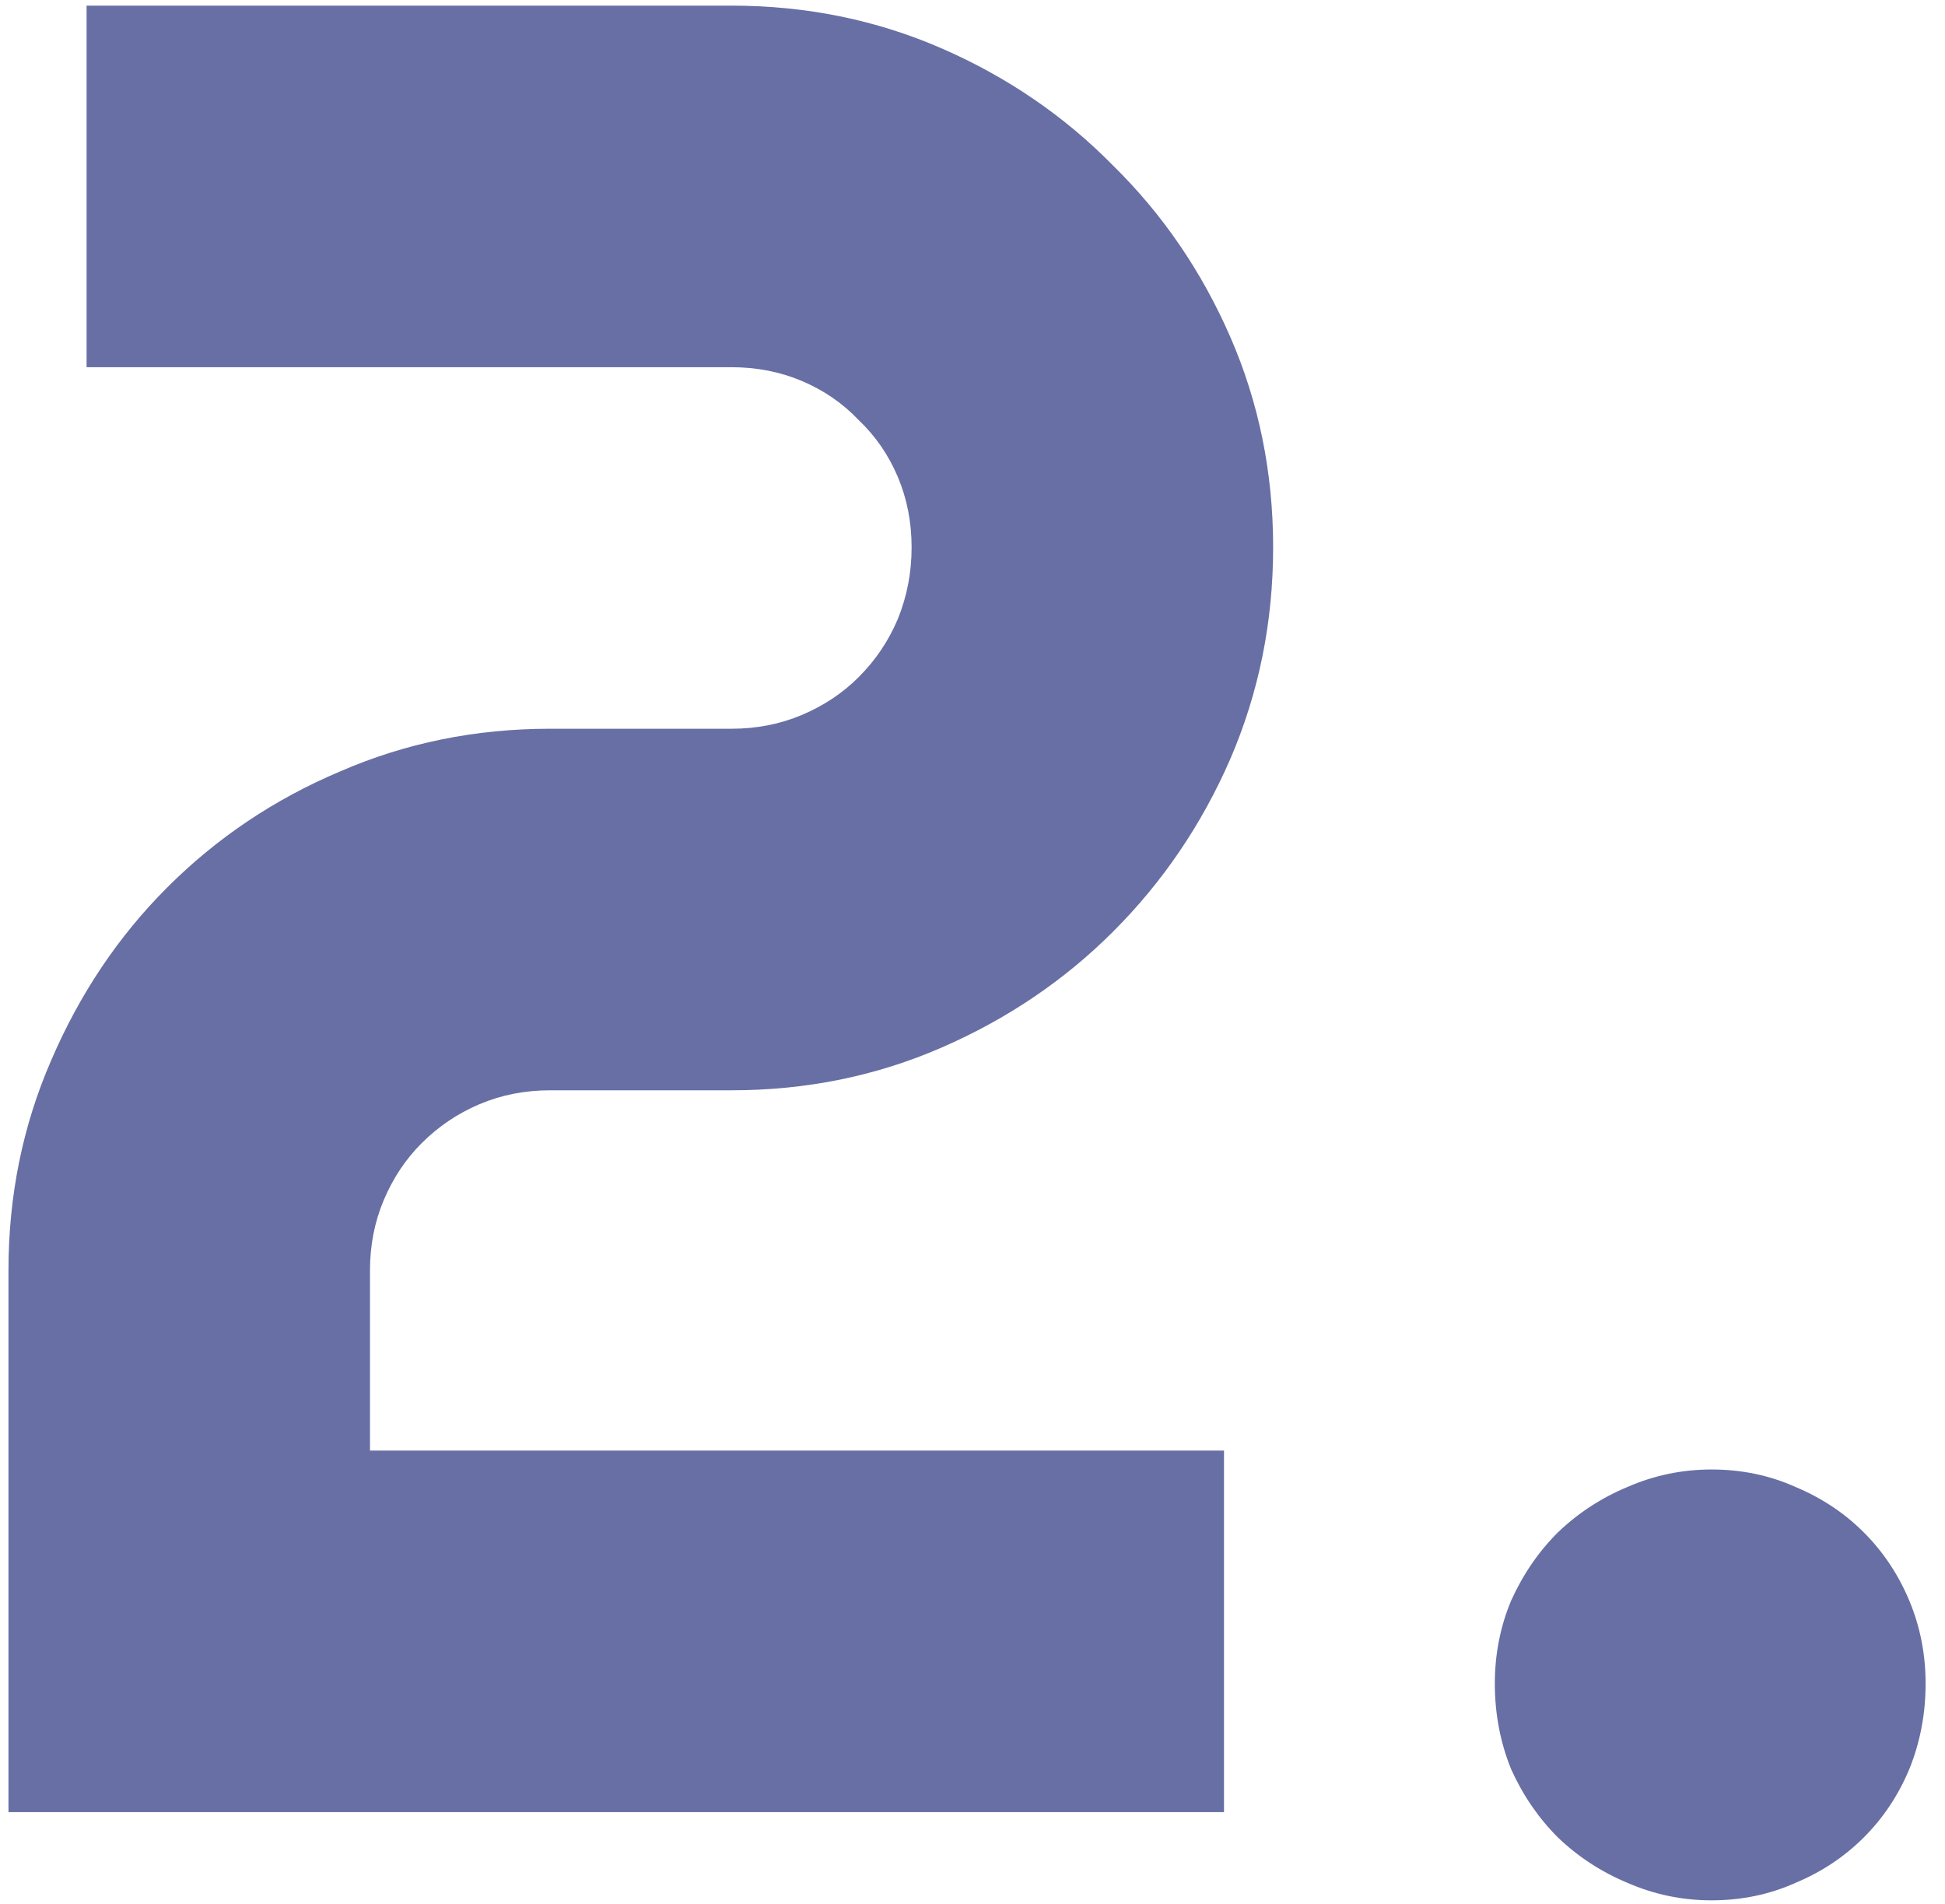 <svg width="95" height="93" viewBox="0 0 95 93" fill="none" xmlns="http://www.w3.org/2000/svg">
<path d="M62.184 26.73C62.184 30.381 61.486 33.826 60.092 37.066C58.697 40.266 56.79 43.075 54.37 45.495C51.991 47.874 49.202 49.761 46.003 51.155C42.804 52.55 39.379 53.247 35.728 53.247H26.869C25.639 53.247 24.49 53.473 23.424 53.924C22.357 54.375 21.414 55.011 20.594 55.831C19.814 56.61 19.199 57.533 18.748 58.6C18.297 59.666 18.071 60.815 18.071 62.045V70.843H59.784V88.5H0.414V62.045C0.414 58.395 1.111 54.97 2.506 51.77C3.9 48.53 5.787 45.721 8.166 43.342C10.586 40.922 13.396 39.035 16.595 37.682C19.794 36.287 23.219 35.59 26.869 35.59H35.728C36.959 35.59 38.107 35.364 39.174 34.913C40.24 34.462 41.163 33.847 41.942 33.067C42.763 32.247 43.398 31.304 43.85 30.237C44.301 29.13 44.526 27.961 44.526 26.73C44.526 25.5 44.301 24.352 43.85 23.285C43.398 22.219 42.763 21.296 41.942 20.517C41.163 19.696 40.24 19.061 39.174 18.609C38.107 18.158 36.959 17.933 35.728 17.933H4.229V0.275H35.728C39.379 0.275 42.804 0.973 46.003 2.367C49.202 3.762 51.991 5.669 54.37 8.089C56.79 10.468 58.697 13.257 60.092 16.456C61.486 19.655 62.184 23.08 62.184 26.73ZM94.053 82.225C94.053 83.701 93.786 85.096 93.253 86.408C92.72 87.68 91.981 88.787 91.038 89.731C90.095 90.674 88.987 91.412 87.716 91.945C86.444 92.519 85.07 92.807 83.594 92.807C82.158 92.807 80.784 92.519 79.472 91.945C78.2 91.412 77.072 90.674 76.088 89.731C75.144 88.787 74.386 87.68 73.811 86.408C73.278 85.096 73.012 83.701 73.012 82.225C73.012 80.789 73.278 79.436 73.811 78.164C74.386 76.893 75.144 75.785 76.088 74.842C77.072 73.898 78.2 73.16 79.472 72.627C80.784 72.053 82.158 71.766 83.594 71.766C85.07 71.766 86.444 72.053 87.716 72.627C88.987 73.16 90.095 73.898 91.038 74.842C91.981 75.785 92.72 76.893 93.253 78.164C93.786 79.436 94.053 80.789 94.053 82.225Z" fill="#676FA4"/>
</svg>
